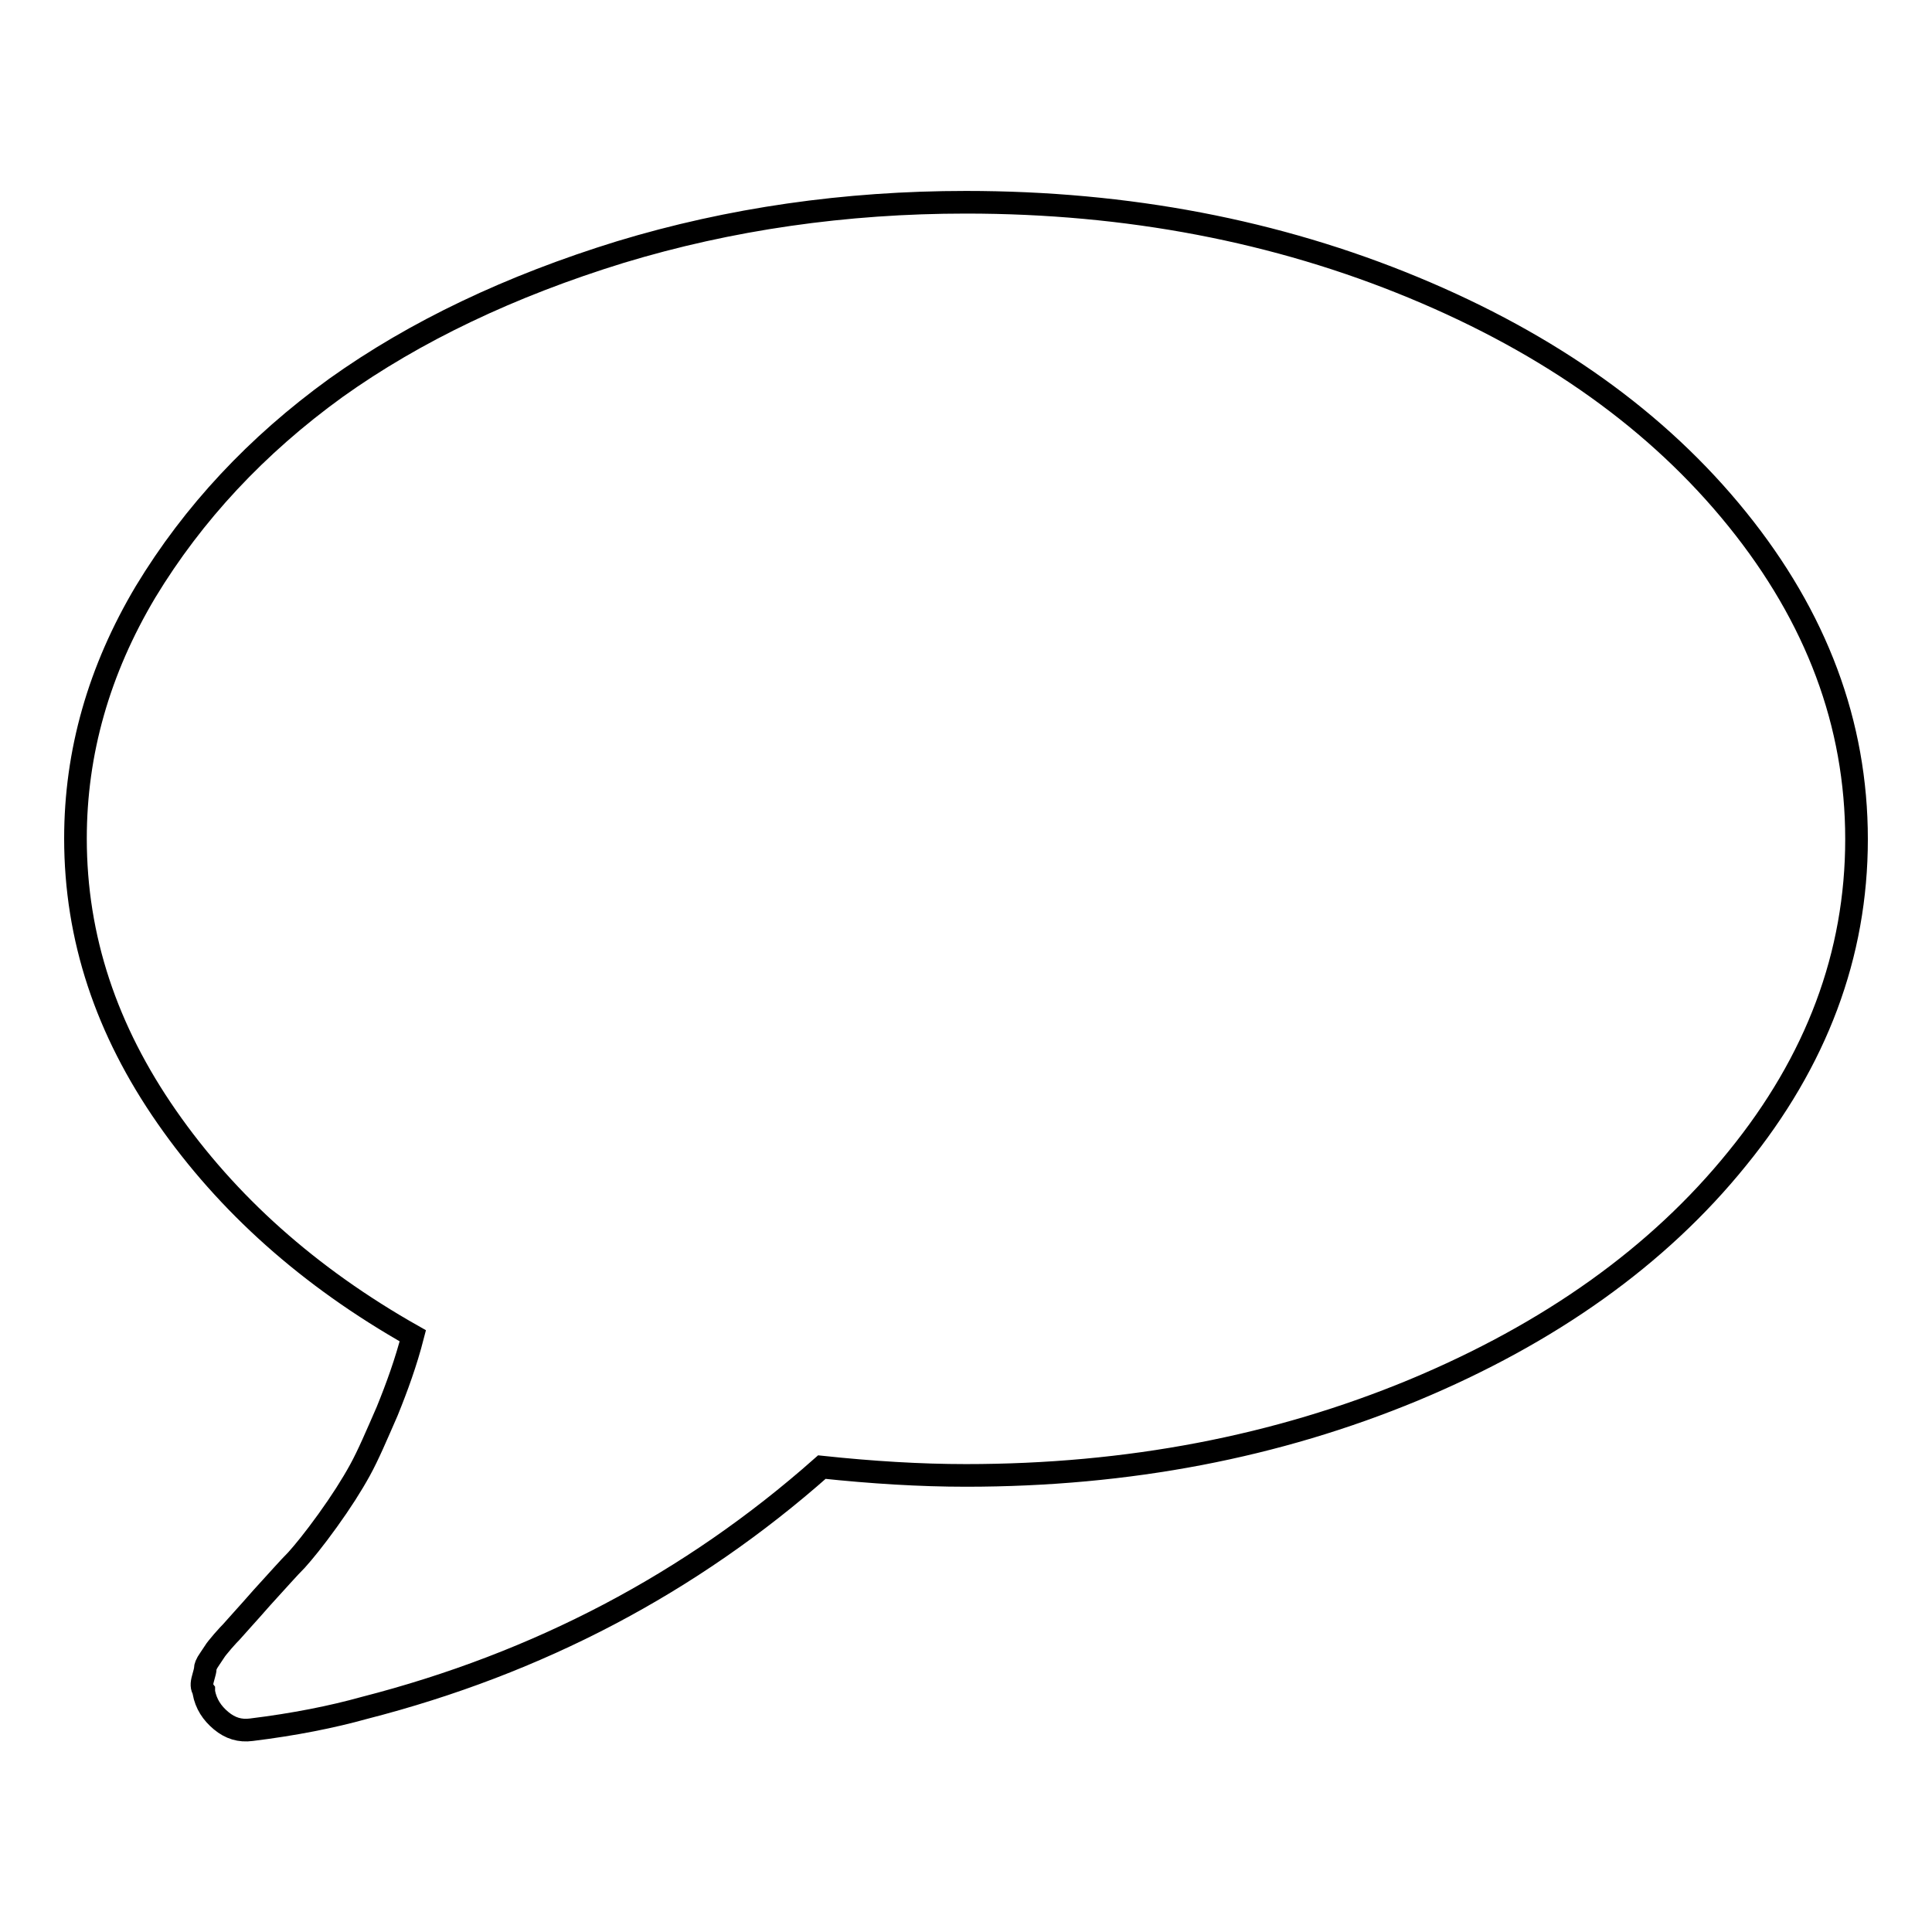<?xml version="1.0" encoding="utf-8"?>
<!-- Svg Vector Icons : http://www.onlinewebfonts.com/icon -->
<!DOCTYPE svg PUBLIC "-//W3C//DTD SVG 1.1//EN" "http://www.w3.org/Graphics/SVG/1.1/DTD/svg11.dtd">
<svg version="1.1" xmlns="http://www.w3.org/2000/svg" xmlns:xlink="http://www.w3.org/1999/xlink" x="0px" y="0px" viewBox="0 0 256 256" enable-background="new 0 0 256 256" xml:space="preserve">
<g><g><path stroke-width="3" fill-opacity="0" stroke="#000000"  d="M246,111.2c0,15.3-5.3,29.4-15.8,42.3c-10.5,13-24.9,23.2-42.9,30.7c-18.1,7.5-37.8,11.3-59.3,11.3c-6.1,0-12.5-0.4-19.1-1.1c-17.4,15.4-37.6,26-60.6,31.9c-4.3,1.2-9.3,2.2-15,2.9c-1.5,0.2-2.8-0.2-4-1.2c-1.2-1-2-2.2-2.3-3.8V224c-0.3-0.4-0.3-0.9-0.1-1.6c0.2-0.7,0.3-1.1,0.3-1.3c0-0.2,0.1-0.6,0.6-1.3l0.8-1.2c0,0,0.3-0.4,0.9-1.1c0.6-0.7,1-1.1,1.1-1.2c0.6-0.7,2-2.2,4.1-4.6c2.1-2.3,3.6-4,4.6-5c0.9-1,2.3-2.7,4.1-5.2c1.8-2.5,3.2-4.7,4.3-6.7c1.1-2,2.2-4.6,3.6-7.8c1.3-3.2,2.5-6.5,3.4-10c-13.8-7.8-24.6-17.5-32.6-29S10,124.3,10,111.1c0-11.4,3.1-22.3,9.3-32.7C25.6,68,34,59,44.5,51.4c10.5-7.5,23.1-13.5,37.7-18C96.7,29,112,26.8,128,26.8c21.4,0,41.2,3.8,59.3,11.3c18.1,7.5,32.4,17.7,42.9,30.7C240.7,81.8,246,95.9,246,111.2L246,111.2z"/></g></g>
</svg>